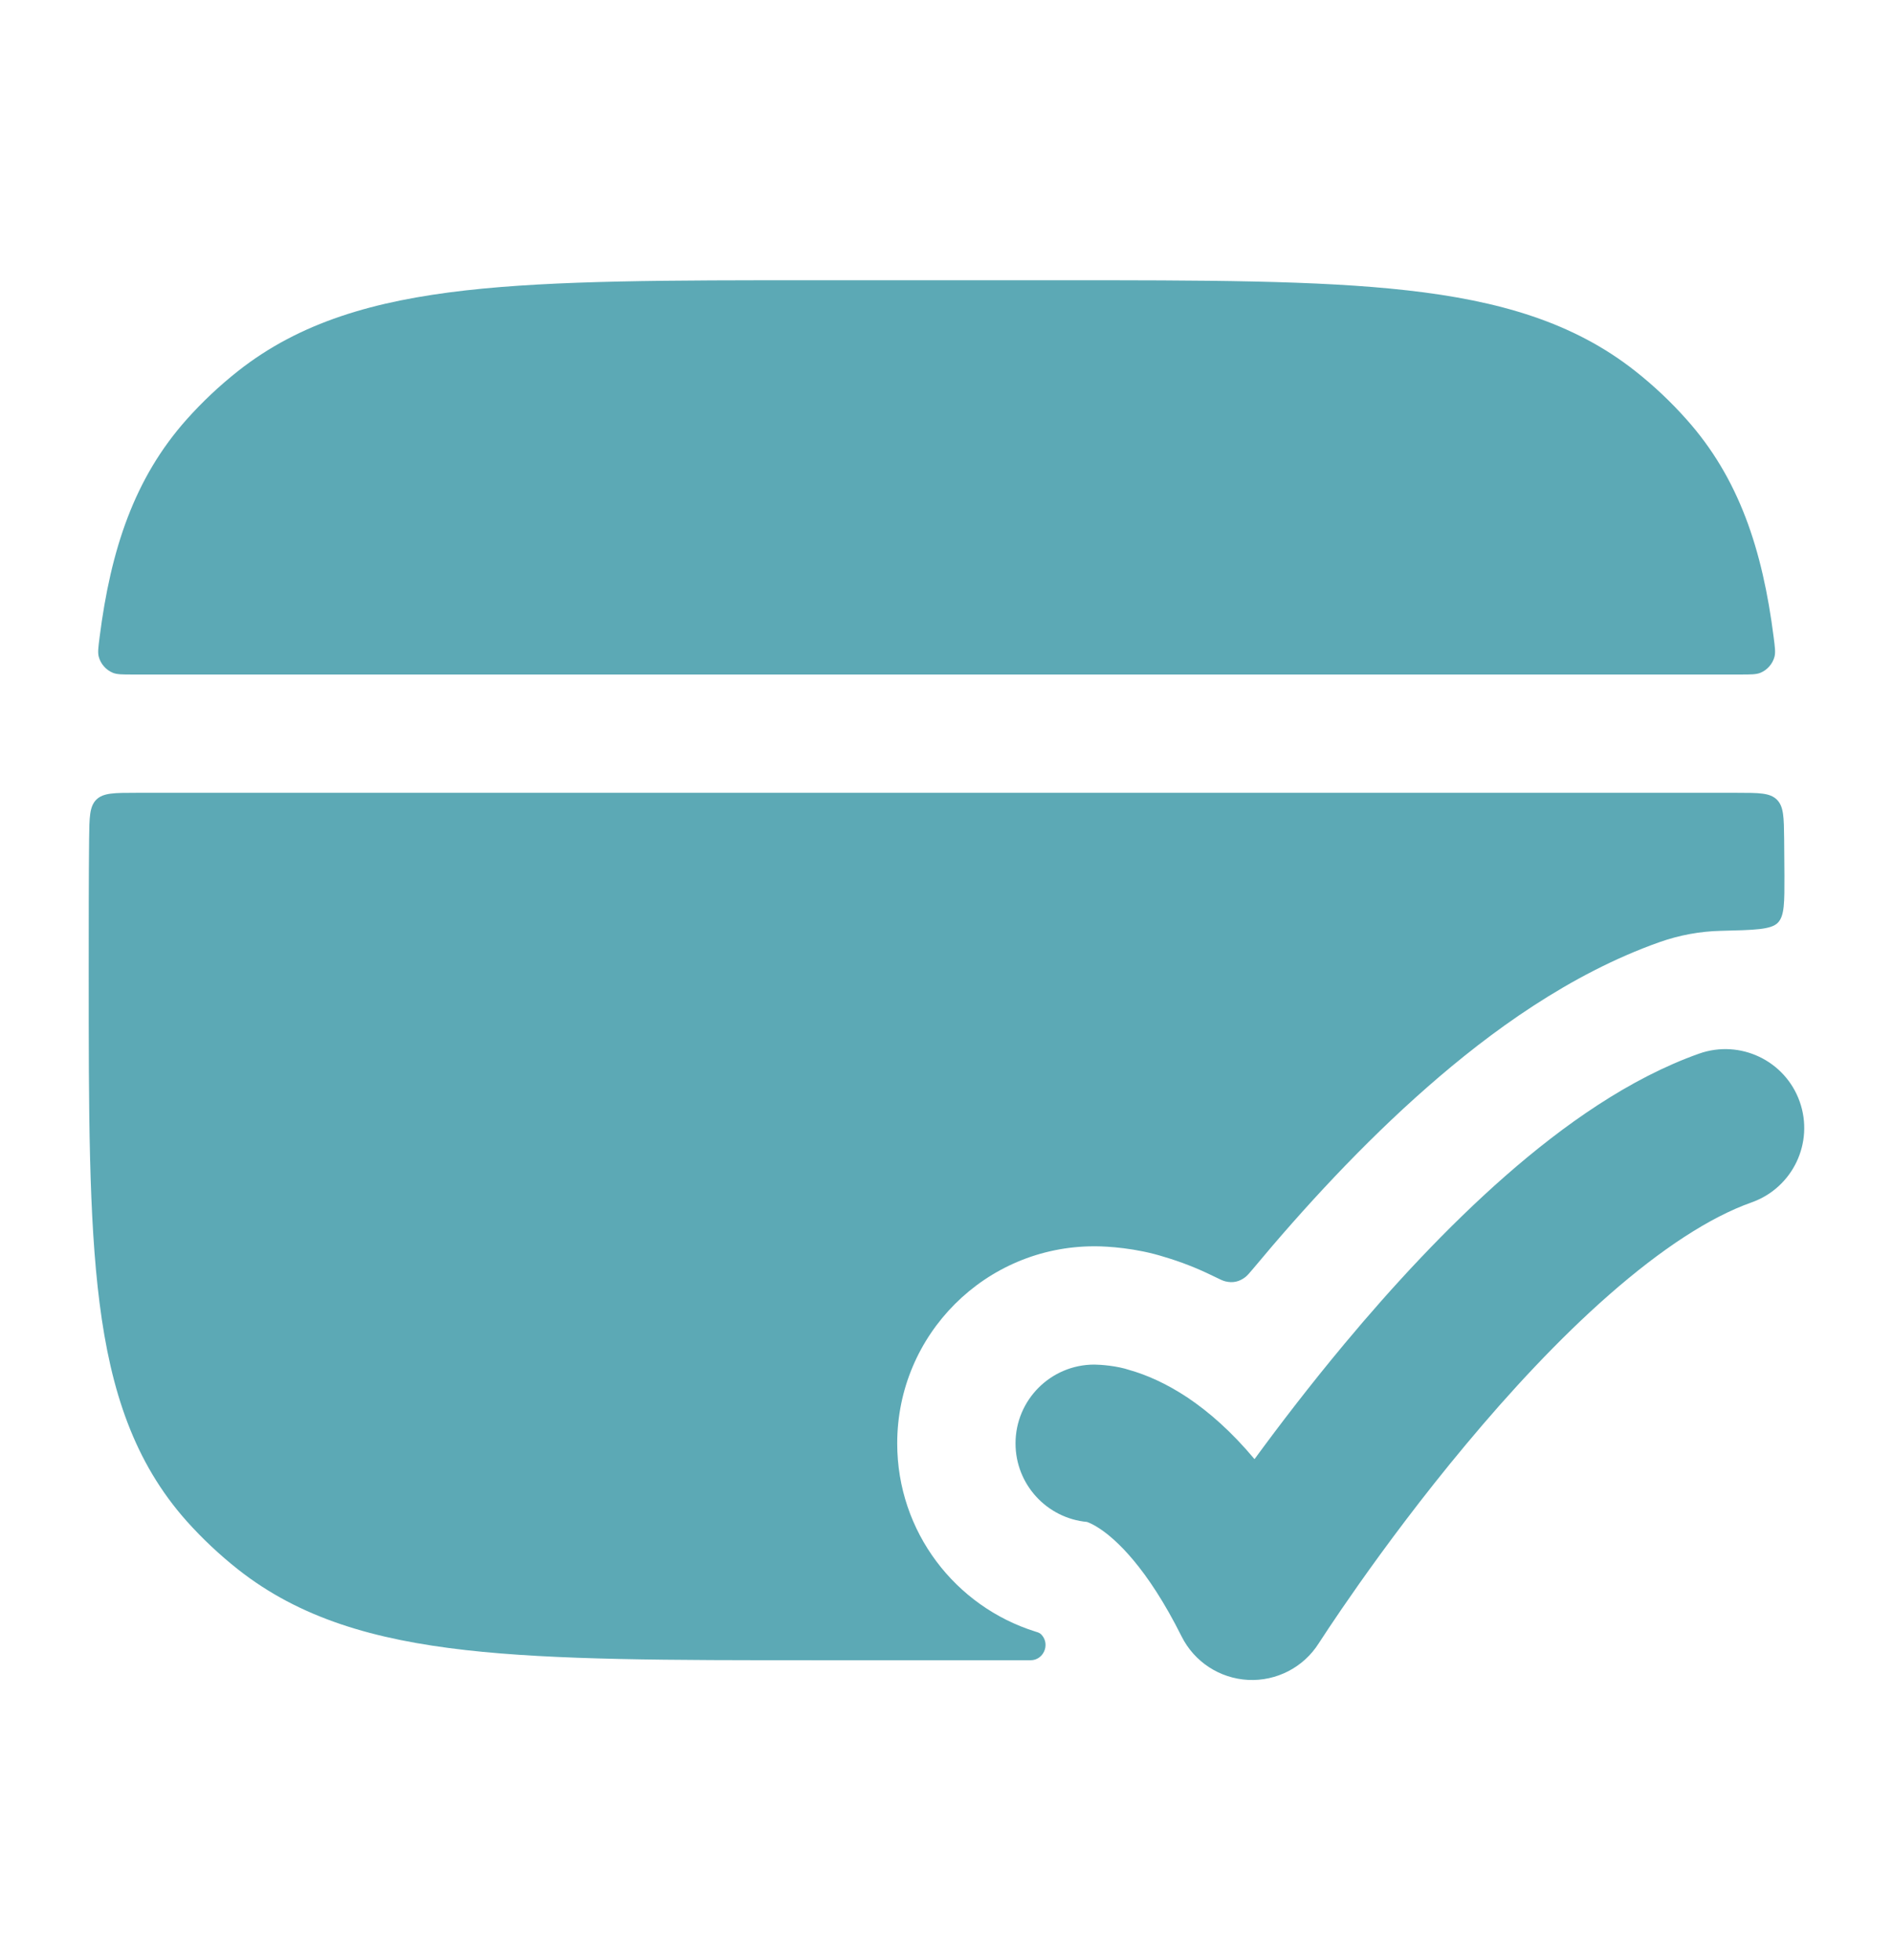 <svg width="28" height="29" viewBox="0 0 28 29" fill="none" xmlns="http://www.w3.org/2000/svg">
<path d="M26.62 16.298C26.835 16.906 26.517 17.572 25.91 17.788C25.287 18.008 24.568 18.483 23.806 19.151C23.056 19.808 22.327 20.598 21.681 21.373C21.037 22.144 20.49 22.884 20.104 23.431C19.912 23.704 19.76 23.927 19.657 24.082L19.505 24.313C19.28 24.668 18.881 24.874 18.461 24.853C18.041 24.831 17.665 24.586 17.477 24.209C16.963 23.181 16.502 22.772 16.269 22.617C16.171 22.551 16.104 22.525 16.078 22.516C15.485 22.461 15.021 21.962 15.021 21.354C15.021 20.71 15.543 20.188 16.187 20.188C16.283 20.189 16.522 20.206 16.708 20.269C16.951 20.338 17.243 20.462 17.564 20.675C17.884 20.889 18.219 21.184 18.556 21.587C18.924 21.084 19.377 20.492 19.889 19.878C20.581 19.048 21.396 18.161 22.268 17.396C23.127 16.643 24.107 15.951 25.131 15.588C25.738 15.373 26.405 15.691 26.62 16.298Z" fill="#5CA9B5"/>
<path d="M12.049 24.562C9.903 24.562 8.218 24.562 6.89 24.412C5.534 24.259 4.434 23.94 3.52 23.218C3.247 23.002 2.993 22.763 2.762 22.505C1.985 21.633 1.638 20.576 1.473 19.28C1.312 18.021 1.312 16.427 1.312 14.416V14.293C1.312 13.621 1.312 12.996 1.318 12.414C1.322 12.092 1.323 11.932 1.425 11.83C1.528 11.729 1.69 11.729 2.014 11.729H25.694C26.018 11.729 26.18 11.729 26.282 11.83C26.385 11.932 26.386 12.092 26.39 12.414C26.391 12.589 26.393 12.767 26.394 12.95C26.395 13.349 26.396 13.549 26.297 13.651C26.197 13.754 25.949 13.759 25.454 13.771C25.153 13.778 24.847 13.832 24.547 13.938C23.221 14.408 22.047 15.262 21.114 16.081C20.151 16.925 19.272 17.885 18.546 18.757C18.482 18.833 18.45 18.871 18.42 18.894C18.33 18.963 18.235 18.984 18.125 18.957C18.087 18.948 18.038 18.924 17.938 18.875C17.691 18.754 17.451 18.663 17.224 18.596C16.802 18.462 16.378 18.439 16.204 18.438L16.187 18.438C14.576 18.438 13.271 19.743 13.271 21.354C13.271 22.662 14.13 23.767 15.315 24.138L15.321 24.14C15.361 24.152 15.384 24.159 15.412 24.192C15.534 24.336 15.432 24.562 15.244 24.562H12.049Z" fill="#5CA9B5"/>
<path d="M15.659 4.146C17.805 4.146 19.49 4.146 20.818 4.296C22.174 4.449 23.274 4.768 24.188 5.49C24.461 5.706 24.715 5.945 24.945 6.204C25.723 7.075 26.07 8.132 26.235 9.428C26.254 9.577 26.264 9.652 26.247 9.717C26.219 9.822 26.139 9.913 26.038 9.954C25.976 9.979 25.897 9.979 25.74 9.979H1.968C1.811 9.979 1.732 9.979 1.67 9.954C1.569 9.913 1.489 9.822 1.461 9.717C1.444 9.652 1.454 9.577 1.473 9.428C1.638 8.132 1.985 7.075 2.762 6.204C2.993 5.945 3.247 5.706 3.52 5.49C4.434 4.768 5.534 4.449 6.89 4.296C8.218 4.146 9.903 4.146 12.049 4.146H15.659Z" fill="#5CA9B5"/>
</svg>
